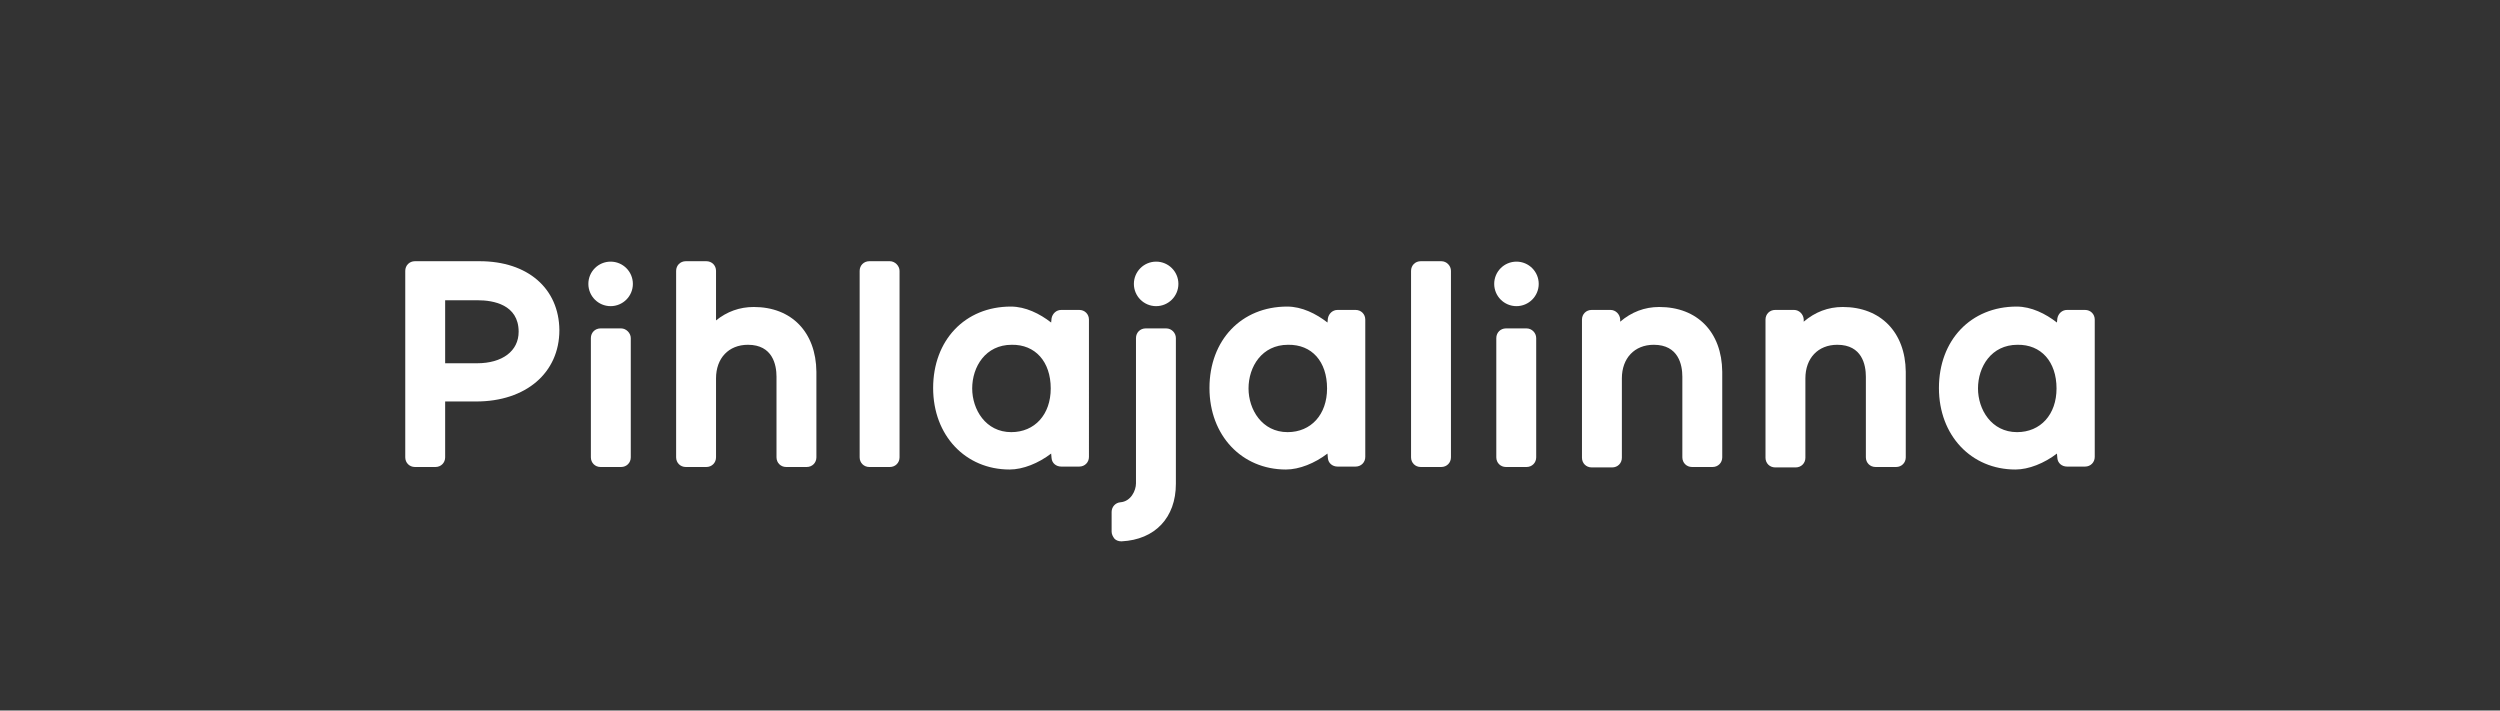<?xml version="1.0" encoding="UTF-8"?> <svg xmlns="http://www.w3.org/2000/svg" xmlns:xlink="http://www.w3.org/1999/xlink" id="Layer_1" x="0px" y="0px" viewBox="0 0 595.3 169.2" style="enable-background:new 0 0 595.3 169.2;" xml:space="preserve"><rect x="0" y="0" width="595.3" height="169.2" fill="#333333" stroke="none"/><style type="text/css"> .st0{fill:#FFFFFF;}</style><g> <path class="st0" d="M114.2,62.2H98.8c-1.3,0-2.3,1-2.3,2.3v44.4c0,1.3,1,2.3,2.3,2.3h4.9c1.3,0,2.3-1,2.3-2.3V95.6h7.4 c11.8,0,19.8-6.8,19.8-17C133.1,68.7,125.7,62.2,114.2,62.2z M106,71.5h7.8c3.6,0,9.7,1,9.7,7.5c0,4.6-3.9,7.5-9.9,7.5H106V71.5z"></path> <path class="st0" d="M147.9,78.2H143c-1.3,0-2.3,1-2.3,2.3v28.4c0,1.3,1,2.3,2.3,2.3h4.9c1.3,0,2.3-1,2.3-2.3V80.5 C150.2,79.3,149.1,78.2,147.9,78.2z"></path> <path class="st0" d="M179.5,73.1c-3.4,0-6.4,1.1-9,3.2V64.5c0-1.3-1-2.3-2.3-2.3h-4.9c-1.3,0-2.3,1-2.3,2.3v44.4 c0,1.3,1,2.3,2.3,2.3h4.9c1.3,0,2.3-1,2.3-2.3V90.1c0-4.8,3-8,7.6-8c5.9,0,6.8,4.8,6.8,7.6v19.2c0,1.3,1,2.3,2.3,2.3h4.9 c1.3,0,2.3-1,2.3-2.3V88.5C194.3,79.1,188.5,73.1,179.5,73.1z"></path> <path class="st0" d="M211.9,62.2H207c-1.3,0-2.3,1-2.3,2.3v44.4c0,1.3,1,2.3,2.3,2.3h4.9c1.3,0,2.3-1,2.3-2.3V64.5 C214.2,63.3,213.1,62.2,211.9,62.2z"></path> <path class="st0" d="M257,73.8h-4.3c-1.2,0-2.1,0.9-2.3,2l-0.1,1c-2.7-2.1-6.1-3.8-9.6-3.8c-10.9,0-18.5,8-18.5,19.4 c0,11.3,7.7,19.4,18.2,19.4c3.2,0,6.9-1.5,9.9-3.8l0.1,1.1c0.1,1.2,1.1,2,2.3,2h4.3c1.3,0,2.3-1,2.3-2.3V76.1 C259.3,74.8,258.3,73.8,257,73.8z M250.2,92.5c0,6.2-3.8,10.4-9.4,10.4c-6.1,0-9.3-5.4-9.3-10.4c0-5.2,3.2-10.4,9.4-10.4 C246.5,82,250.2,86.1,250.2,92.5z"></path> <path class="st0" d="M322.8,73.8h-4.3c-1.2,0-2.1,0.9-2.3,2l-0.1,1c-2.7-2.1-6.1-3.8-9.6-3.8c-10.9,0-18.5,8-18.5,19.4 c0,11.3,7.7,19.4,18.2,19.4c3.2,0,6.9-1.5,9.9-3.8l0.1,1.1c0.1,1.2,1.1,2,2.3,2h4.3c1.3,0,2.3-1,2.3-2.3V76.1 C325.1,74.8,324.1,73.8,322.8,73.8z M316,92.5c0,6.2-3.8,10.4-9.4,10.4c-6.1,0-9.3-5.4-9.3-10.4c0-5.2,3.2-10.4,9.4-10.4 C312.4,82,316,86.1,316,92.5z"></path> <path class="st0" d="M496.5,73.8h-4.3c-1.2,0-2.1,0.9-2.3,2l-0.1,1c-2.7-2.1-6.1-3.8-9.6-3.8c-10.9,0-18.5,8-18.5,19.4 c0,11.3,7.7,19.4,18.2,19.4c3.2,0,6.9-1.5,9.9-3.8l0.1,1.1c0.1,1.2,1.1,2,2.3,2h4.3c1.3,0,2.3-1,2.3-2.3V76.1 C498.8,74.8,497.8,73.8,496.5,73.8z M489.7,92.5c0,6.2-3.8,10.4-9.4,10.4c-6.1,0-9.3-5.4-9.3-10.4c0-5.2,3.2-10.4,9.4-10.4 C486,82,489.7,86.1,489.7,92.5z"></path> <path class="st0" d="M277.7,78.2h-4.9c-1.3,0-2.3,1-2.3,2.3v34.6c0,1.7-1.2,4.3-3.7,4.5c-1.2,0.1-2.1,1.1-2.1,2.3v4.7 c0,0.6,0.3,1.2,0.7,1.7c0.4,0.4,1,0.6,1.6,0.6c0,0,0.1,0,0.1,0c7.9-0.4,12.9-5.6,12.9-13.7V80.5C280,79.3,279,78.2,277.7,78.2z"></path> <path class="st0" d="M343.2,62.2h-4.9c-1.3,0-2.3,1-2.3,2.3v44.4c0,1.3,1,2.3,2.3,2.3h4.9c1.3,0,2.3-1,2.3-2.3V64.5 C345.5,63.3,344.5,62.2,343.2,62.2z"></path> <path class="st0" d="M363.5,78.2h-4.9c-1.3,0-2.3,1-2.3,2.3v28.4c0,1.3,1,2.3,2.3,2.3h4.9c1.3,0,2.3-1,2.3-2.3V80.5 C365.8,79.3,364.8,78.2,363.5,78.2z"></path> <path class="st0" d="M395.1,73.1c-3.5,0-6.6,1.2-9.3,3.5l0-0.6c-0.1-1.2-1.1-2.2-2.3-2.2H379c-1.3,0-2.3,1-2.3,2.3v32.9 c0,1.3,1,2.3,2.3,2.3h4.9c1.3,0,2.3-1,2.3-2.3V90.1c0-4.8,3-8,7.6-8c5.9,0,6.8,4.8,6.8,7.6v19.2c0,1.3,1,2.3,2.3,2.3h4.9 c1.3,0,2.3-1,2.3-2.3V88.5C410,79.1,404.2,73.1,395.1,73.1z"></path> <path class="st0" d="M438.8,73.1c-3.5,0-6.6,1.2-9.3,3.5l0-0.6c-0.1-1.2-1.1-2.2-2.3-2.2h-4.5c-1.3,0-2.3,1-2.3,2.3v32.9 c0,1.3,1,2.3,2.3,2.3h4.9c1.3,0,2.3-1,2.3-2.3V90.1c0-4.8,3-8,7.6-8c5.9,0,6.8,4.8,6.8,7.6v19.2c0,1.3,1,2.3,2.3,2.3h4.9 c1.3,0,2.3-1,2.3-2.3V88.5C453.7,79.1,447.8,73.1,438.8,73.1z"></path> <circle class="st0" cx="361.1" cy="67.6" r="5.3"></circle> <circle class="st0" cx="275.3" cy="67.6" r="5.3"></circle> <circle class="st0" cx="145.4" cy="67.6" r="5.3"></circle></g></svg> 